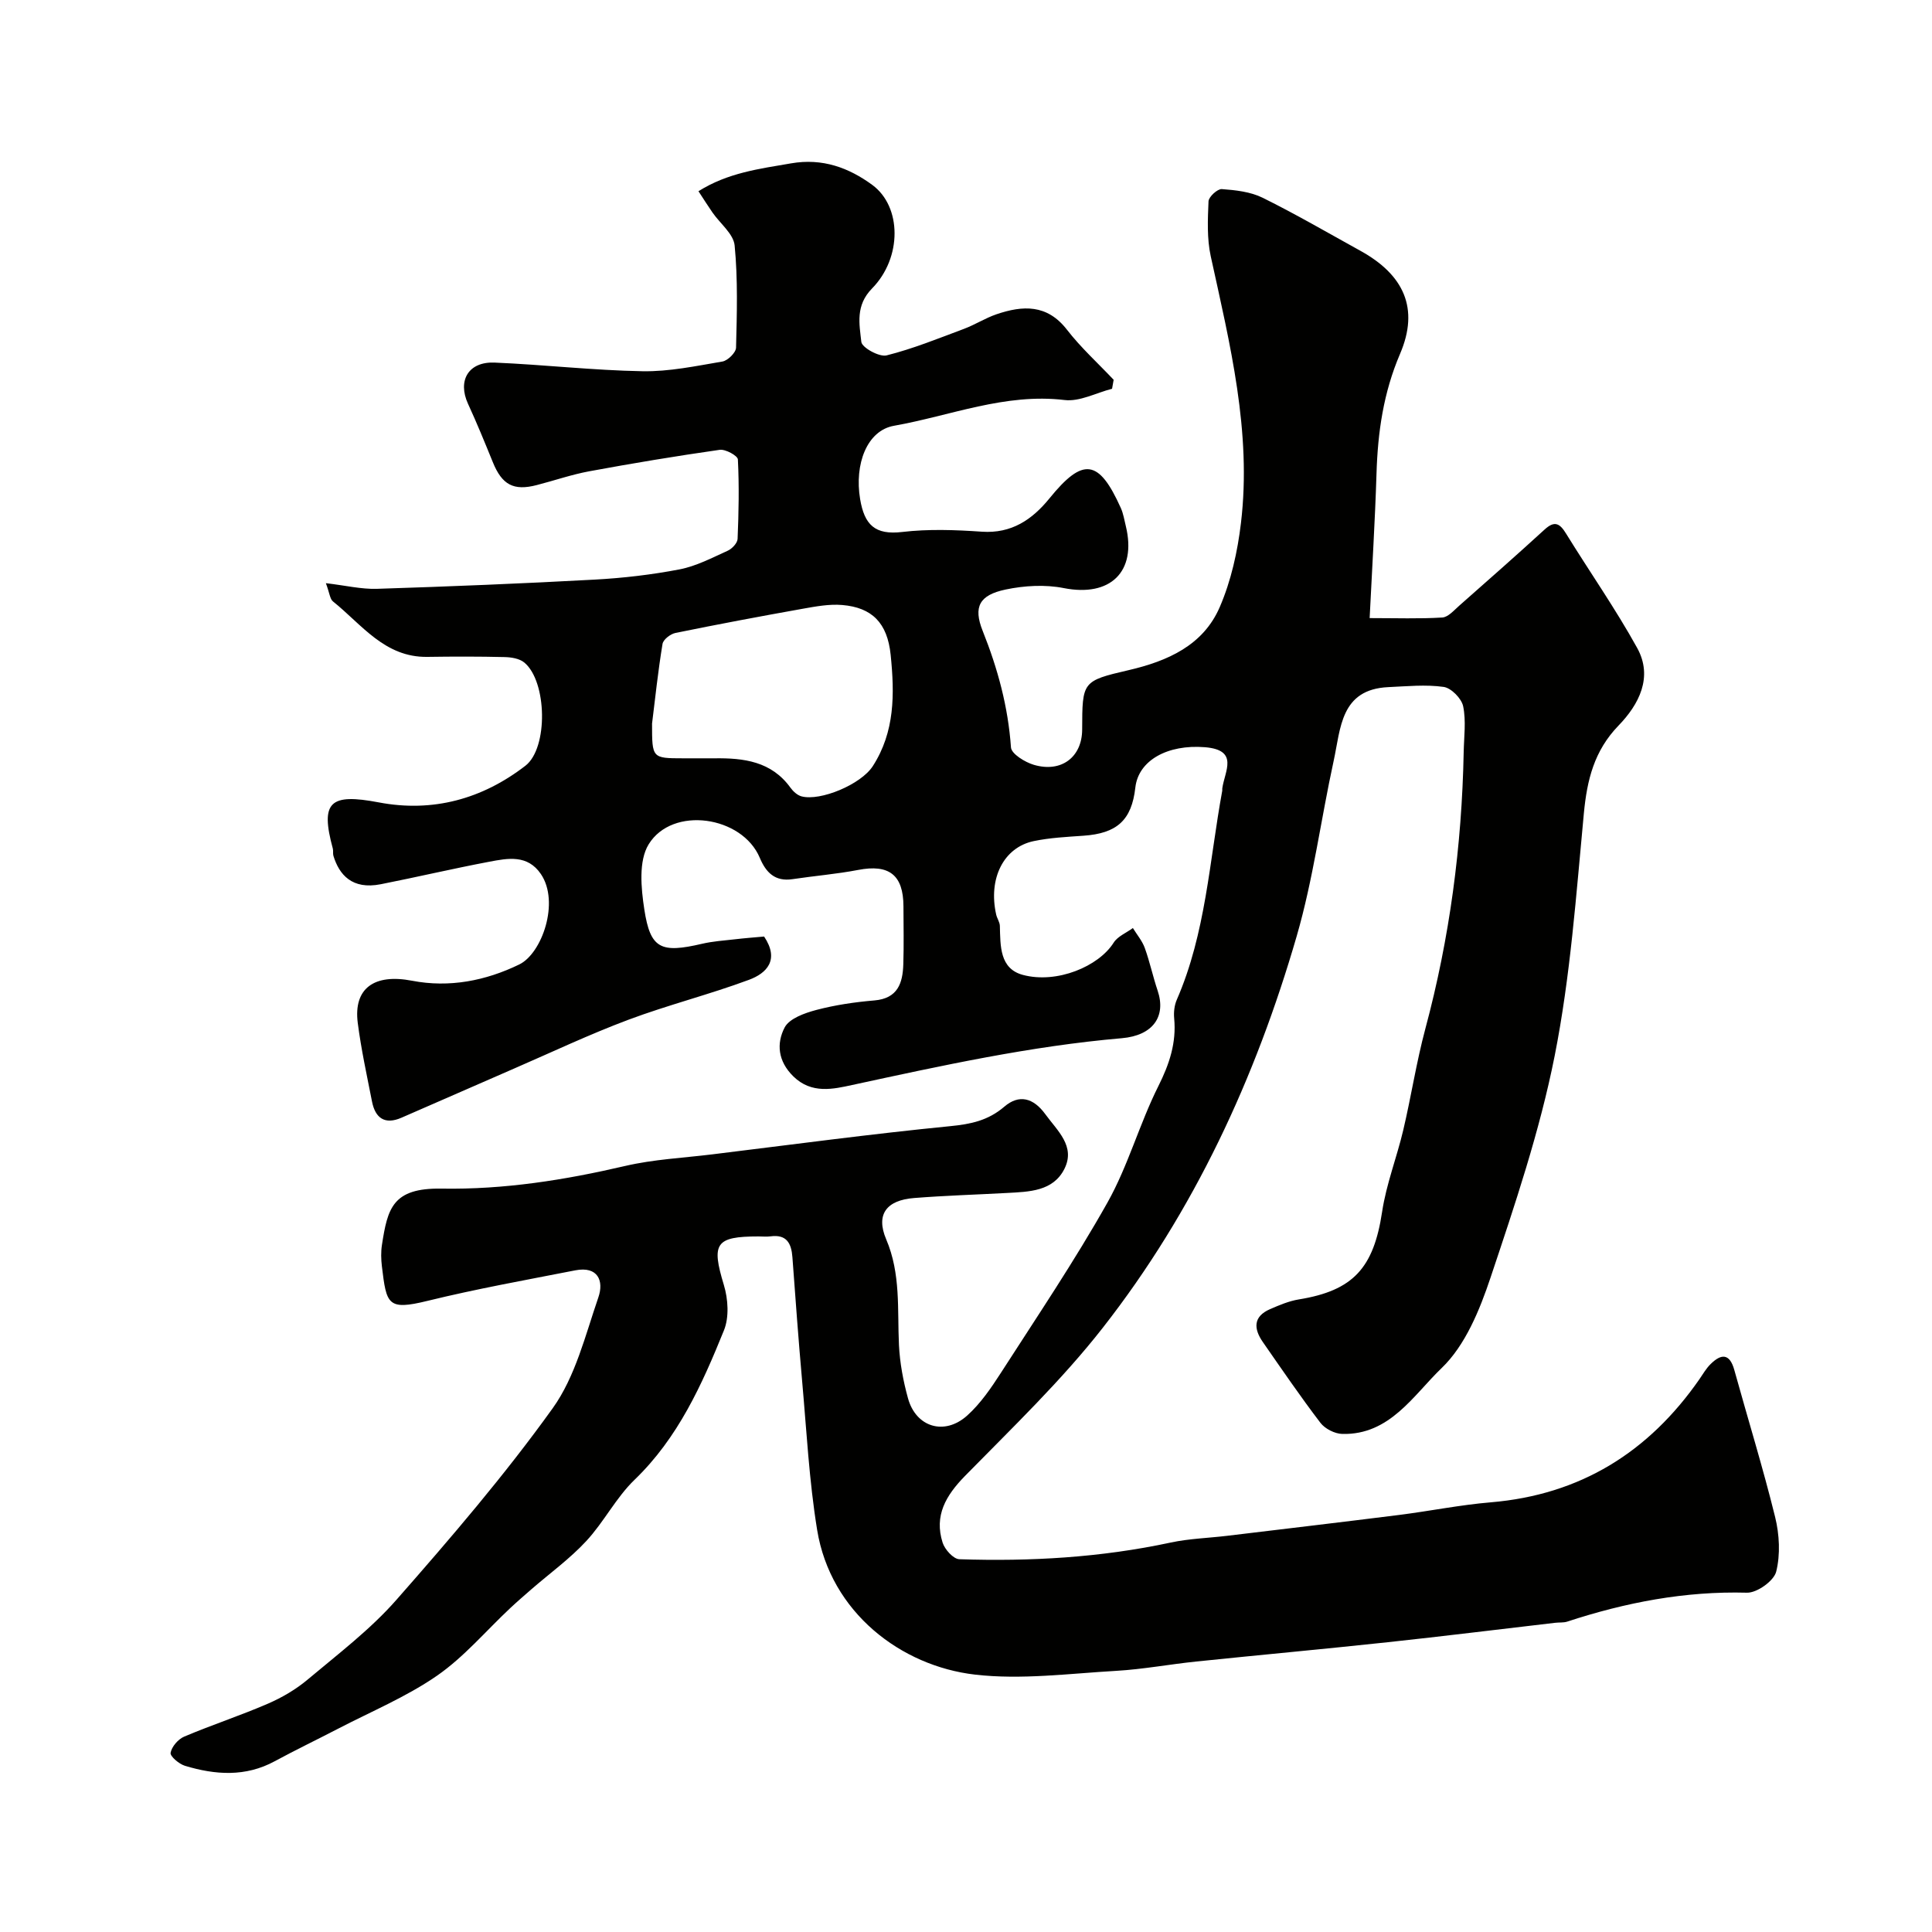 <svg enable-background="new 0 0 400 400" viewBox="0 0 400 400" xmlns="http://www.w3.org/2000/svg"><path d="m158.2 193.9c3.25 4.86.51 7.61-3.13 8.96-8.21 3.05-16.77 5.2-24.97 8.27-8.04 3.01-15.82 6.7-23.7 10.12-7.77 3.37-15.52 6.8-23.3 10.17-3.42 1.48-5.4.09-6.08-3.36-1.06-5.41-2.25-10.81-2.95-16.27-.92-7.18 3.41-10.25 11.24-8.74 7.72 1.49 15.24.01 22.2-3.37 4.71-2.29 8.41-12.92 4.48-18.71-2.78-4.1-6.87-3.28-10.73-2.55-7.5 1.42-14.93 3.17-22.42 4.65-5.97 1.18-8.62-1.99-9.81-5.88-.14-.46 0-1.02-.12-1.49-2.64-9.7-.61-11.5 9.53-9.57 11.15 2.12 21.4-.69 30.34-7.59 4.75-3.67 4.49-17.47-.23-21.37-1-.83-2.69-1.1-4.07-1.13-5.33-.13-10.67-.12-16-.04-8.85.13-13.59-6.72-19.54-11.48-.63-.5-.7-1.71-1.47-3.78 4.04.47 7.32 1.27 10.57 1.17 15.04-.48 30.08-1.09 45.11-1.91 5.88-.32 11.78-1.01 17.56-2.12 3.45-.67 6.71-2.39 9.96-3.86.9-.41 2-1.58 2.04-2.44.23-5.48.34-10.99.06-16.46-.04-.77-2.57-2.16-3.76-1.99-9.04 1.29-18.06 2.79-27.04 4.45-3.66.68-7.22 1.92-10.84 2.85-4.81 1.25-7.2-.06-9.1-4.75-1.65-4.05-3.3-8.1-5.13-12.07-2.21-4.81.07-8.77 5.51-8.54 10.21.43 20.4 1.61 30.61 1.79 5.51.1 11.07-1.08 16.55-2.01 1.11-.19 2.79-1.85 2.82-2.86.18-7.06.39-14.16-.29-21.16-.23-2.4-3-4.54-4.58-6.82-.92-1.32-1.77-2.68-2.91-4.42 6.09-3.83 12.61-4.64 19.17-5.77 6.53-1.13 11.97.92 16.81 4.46 6.13 4.49 6.2 15.09-.04 21.44-3.47 3.54-2.63 7.36-2.22 11.07.13 1.18 3.72 3.17 5.23 2.79 5.46-1.37 10.74-3.52 16.04-5.5 2.29-.86 4.39-2.22 6.7-3.01 5.44-1.85 10.48-2.13 14.6 3.19 2.88 3.72 6.42 6.93 9.67 10.37-.11.62-.22 1.24-.33 1.86-3.29.84-6.7 2.71-9.84 2.33-12.33-1.47-23.6 3.26-35.3 5.33-5.63.99-8.23 7.98-7.02 15.19.89 5.29 3.04 7.47 8.71 6.8 5.42-.64 11-.44 16.48-.06 6.18.43 10.46-2.53 14.02-6.91 6.92-8.53 10.21-8.15 14.77 2.02.52 1.16.72 2.48 1.03 3.73 2.3 9.49-3.24 14.73-12.84 12.84-3.87-.77-8.18-.52-12.07.3-5.38 1.14-6.73 3.54-4.73 8.55 3.12 7.81 5.27 15.71 5.86 24.13.09 1.34 2.9 3.07 4.74 3.61 5.71 1.68 9.98-1.62 10-7.3.03-9.94 0-10.07 9.61-12.3 8.1-1.88 15.46-5.14 18.88-13.07 2.35-5.44 3.69-11.51 4.39-17.43 2.24-18.84-2.28-37-6.26-55.2-.8-3.66-.62-7.58-.46-11.37.04-.93 1.86-2.6 2.76-2.53 2.86.21 5.93.55 8.44 1.79 6.88 3.4 13.52 7.27 20.24 10.98 9.01 4.97 12.24 11.94 8.22 21.33-3.46 8.08-4.62 16.25-4.88 24.82-.3 9.74-.91 19.47-1.42 29.9 5.51 0 10.29.17 15.03-.12 1.22-.07 2.43-1.49 3.51-2.44 5.93-5.23 11.87-10.46 17.71-15.8 2.08-1.9 3.15-1.2 4.42.87 4.88 7.91 10.23 15.55 14.72 23.67 3.34 6.05.35 11.72-3.86 16.07-5.05 5.22-6.52 11.25-7.18 18.18-1.59 16.8-2.78 33.74-6.05 50.24-3.09 15.56-8.22 30.77-13.27 45.87-2.24 6.7-5.23 14.04-10.13 18.74-5.81 5.57-10.72 13.89-20.58 13.63-1.55-.04-3.57-1.07-4.51-2.3-4.15-5.44-8.01-11.1-11.92-16.72-1.92-2.76-2.03-5.29 1.5-6.82 1.92-.83 3.91-1.68 5.95-2.01 11.28-1.83 15.49-6.52 17.24-18.13.86-5.73 3.04-11.25 4.38-16.93 1.64-6.96 2.72-14.07 4.57-20.97 5.04-18.77 7.56-37.86 7.94-57.27.06-3.18.52-6.46-.11-9.51-.33-1.6-2.47-3.78-4.03-4-3.74-.53-7.62-.13-11.43.04-9.96.44-9.88 8.56-11.35 15.27-2.64 12.08-4.22 24.44-7.65 36.28-8.51 29.36-21.23 56.91-40.14 81.08-8.58 10.97-18.76 20.71-28.54 30.69-3.97 4.06-6.41 8.22-4.63 13.81.45 1.42 2.23 3.39 3.46 3.43 14.69.49 29.3-.35 43.75-3.45 3.83-.82 7.81-.93 11.72-1.4 11.87-1.43 23.75-2.83 35.61-4.32 6.33-.8 12.6-2.08 18.95-2.61 18.55-1.56 32.69-10.38 43.19-25.48.74-1.07 1.4-2.24 2.32-3.14 2.2-2.18 3.95-2.25 4.91 1.22 2.81 10.15 5.93 20.22 8.45 30.44.89 3.62 1.11 7.77.22 11.32-.48 1.91-3.98 4.41-6.06 4.35-12.83-.35-25.12 2.02-37.21 5.99-.77.25-1.64.14-2.47.24-11.55 1.34-23.09 2.78-34.65 4.02-13.21 1.42-26.45 2.63-39.67 4-5.53.57-11.03 1.61-16.57 1.93-9.75.56-19.66 1.89-29.25.78-15.3-1.77-29.89-12.85-32.68-29.96-1.66-10.18-2.19-20.56-3.11-30.85-.76-8.53-1.38-17.07-2.01-25.61-.21-2.85-1.18-4.76-4.51-4.32-.82.11-1.66.02-2.5.02-8.96 0-9.79 1.46-7.18 10.06.88 2.91 1.12 6.68.01 9.4-4.54 11.21-9.48 22.23-18.5 30.92-3.84 3.7-6.35 8.76-10.01 12.7-3.39 3.66-7.51 6.64-11.3 9.93-1.49 1.3-2.99 2.59-4.43 3.94-5.03 4.71-9.56 10.12-15.17 14-6.35 4.39-13.65 7.42-20.55 11.01-4.33 2.25-8.74 4.36-13.03 6.69-6.08 3.3-12.33 2.84-18.6.95-1.22-.37-3.1-1.97-2.97-2.69.23-1.27 1.56-2.82 2.81-3.35 5.71-2.42 11.62-4.35 17.31-6.81 2.93-1.27 5.81-2.95 8.25-5 6.31-5.3 12.99-10.37 18.39-16.52 11.26-12.81 22.42-25.82 32.35-39.66 4.7-6.55 6.75-15.1 9.45-22.94 1.19-3.43-.09-6.52-4.77-5.61-10.22 2-20.49 3.84-30.6 6.32-8.28 2.03-8.49.74-9.44-7.12-.18-1.48-.22-3.03.01-4.49 1.17-7.51 2.16-11.8 12.34-11.63 12.94.22 25.48-1.77 38.01-4.69 5.87-1.37 12-1.66 18.02-2.4 16.42-2.01 32.82-4.22 49.28-5.84 4.3-.42 7.86-1.17 11.21-4.04 3.03-2.6 6-1.85 8.48 1.56 2.51 3.45 6.29 6.64 3.96 11.31s-7.3 4.75-11.87 5c-6.43.35-12.87.54-19.28 1.05-5.67.45-7.95 3.37-5.76 8.53 3.06 7.18 2.3 14.53 2.65 21.9.18 3.7.88 7.45 1.87 11.03 1.65 5.99 7.55 7.8 12.26 3.57 2.75-2.47 4.94-5.69 6.97-8.83 7.5-11.66 15.27-23.18 22.06-35.25 4.28-7.61 6.62-16.29 10.55-24.13 2.29-4.57 3.75-8.96 3.27-14.03-.12-1.26.04-2.69.54-3.84 6.02-13.8 6.74-28.74 9.41-43.26.03-.16-.01-.34.01-.5.49-3.55 3.54-7.96-3.62-8.53-7.66-.61-13.74 2.69-14.38 8.35-.76 6.76-3.79 9.5-10.76 9.98-3.44.24-6.91.41-10.27 1.11-6.27 1.31-9.46 7.78-7.78 15.22.18.79.73 1.54.76 2.32.12 4.13-.08 8.88 4.79 10.17 7.06 1.87 15.68-1.78 18.77-6.68.83-1.32 2.63-2.03 3.98-3.03.84 1.37 1.94 2.66 2.47 4.14 1.04 2.89 1.68 5.92 2.66 8.83 1.79 5.32-.95 9.28-7.42 9.84-18.9 1.63-37.35 5.69-55.84 9.69-3.85.83-8.38 1.93-12.17-1.79-3.22-3.16-3.51-6.83-1.8-10.12.98-1.87 4.15-2.99 6.56-3.63 3.91-1.03 7.98-1.63 12.02-1.97 4.85-.41 5.87-3.59 5.99-7.49.13-4 .04-8 .03-12-.02-6.51-2.99-8.76-9.37-7.53-4.49.86-9.07 1.23-13.59 1.91-3.63.55-5.51-1.38-6.78-4.41-3.64-8.68-18.1-10.83-23.02-2.79-2.1 3.43-1.57 9.05-.89 13.47 1.25 8.17 3.42 9.1 11.95 7.11 2.22-.52 4.53-.67 6.81-.93 2.04-.24 4.15-.4 6.04-.57zm-23.2-44.09c0 7.18 0 7.18 6.43 7.19 2.16 0 4.33.02 6.49 0 6.06-.08 11.8.62 15.74 6.09.55.76 1.42 1.56 2.29 1.79 3.89 1.03 12.3-2.45 14.76-6.27 4.57-7.11 4.52-14.88 3.69-23.04-.68-6.64-3.89-9.79-10.02-10.31-2.7-.23-5.51.3-8.21.78-8.8 1.57-17.58 3.22-26.34 5.01-1.03.21-2.51 1.36-2.66 2.26-.93 5.64-1.53 11.33-2.17 16.5z" fill="#010100"/></svg>